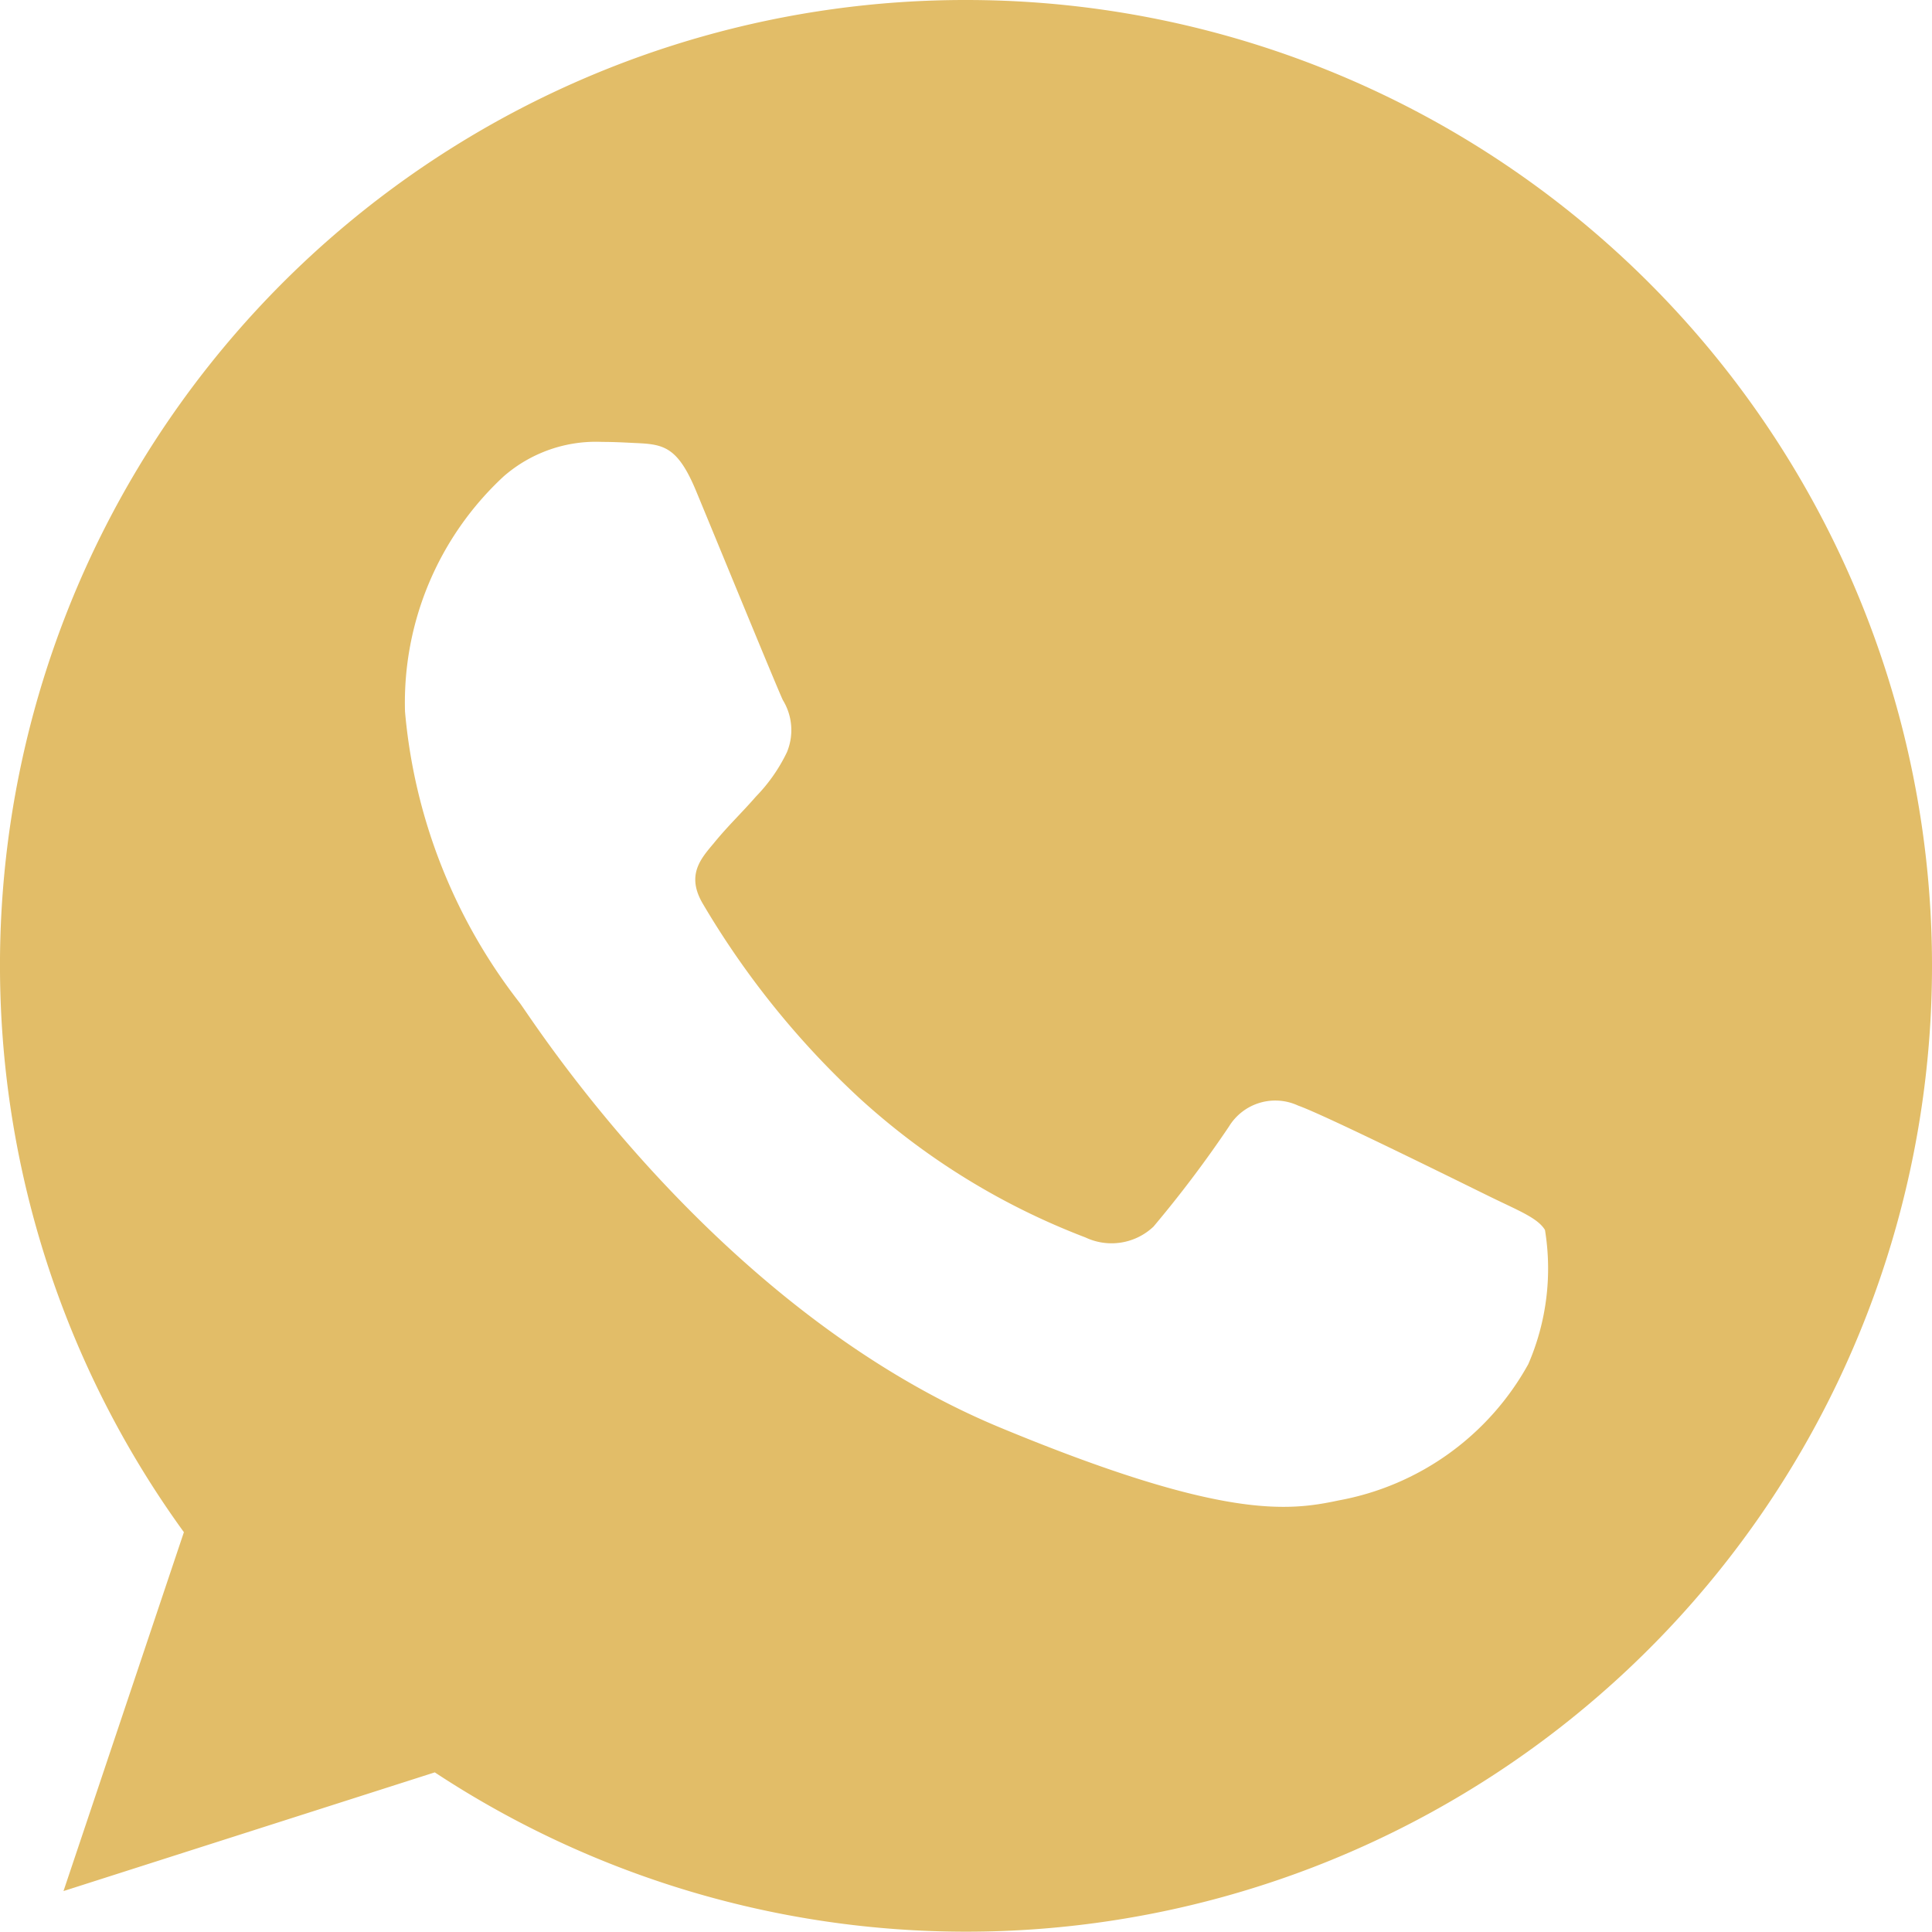 <svg xmlns="http://www.w3.org/2000/svg" width="24.92" height="24.92" viewBox="0 0 24.92 24.92">
  <path id="whats" d="M12.463,0h-.006A12.452,12.452,0,0,0,2.372,19.763L.819,24.392l4.789-1.531A12.458,12.458,0,1,0,12.463,0Zm7.25,17.595a3.516,3.516,0,0,1-2.445,1.758c-.651.139-1.5.249-4.364-.938-3.662-1.517-6.02-5.238-6.2-5.479a7.116,7.116,0,0,1-1.48-3.758A3.978,3.978,0,0,1,6.495,6.146,1.81,1.81,0,0,1,7.769,5.7c.154,0,.293.008.417.014.366.016.55.037.791.615.3.724,1.033,2.512,1.12,2.7a.742.742,0,0,1,.053.674,2.153,2.153,0,0,1-.4.572c-.184.212-.358.374-.542.6-.168.2-.358.41-.146.776a11.059,11.059,0,0,0,2.022,2.512A9.16,9.16,0,0,0,14,15.961a.788.788,0,0,0,.878-.139,15.075,15.075,0,0,0,.973-1.29.7.7,0,0,1,.894-.271c.336.117,2.117,1,2.483,1.179s.607.271.7.425A3.1,3.1,0,0,1,19.713,17.595Z" fill="#e2bd68"/>
</svg>
